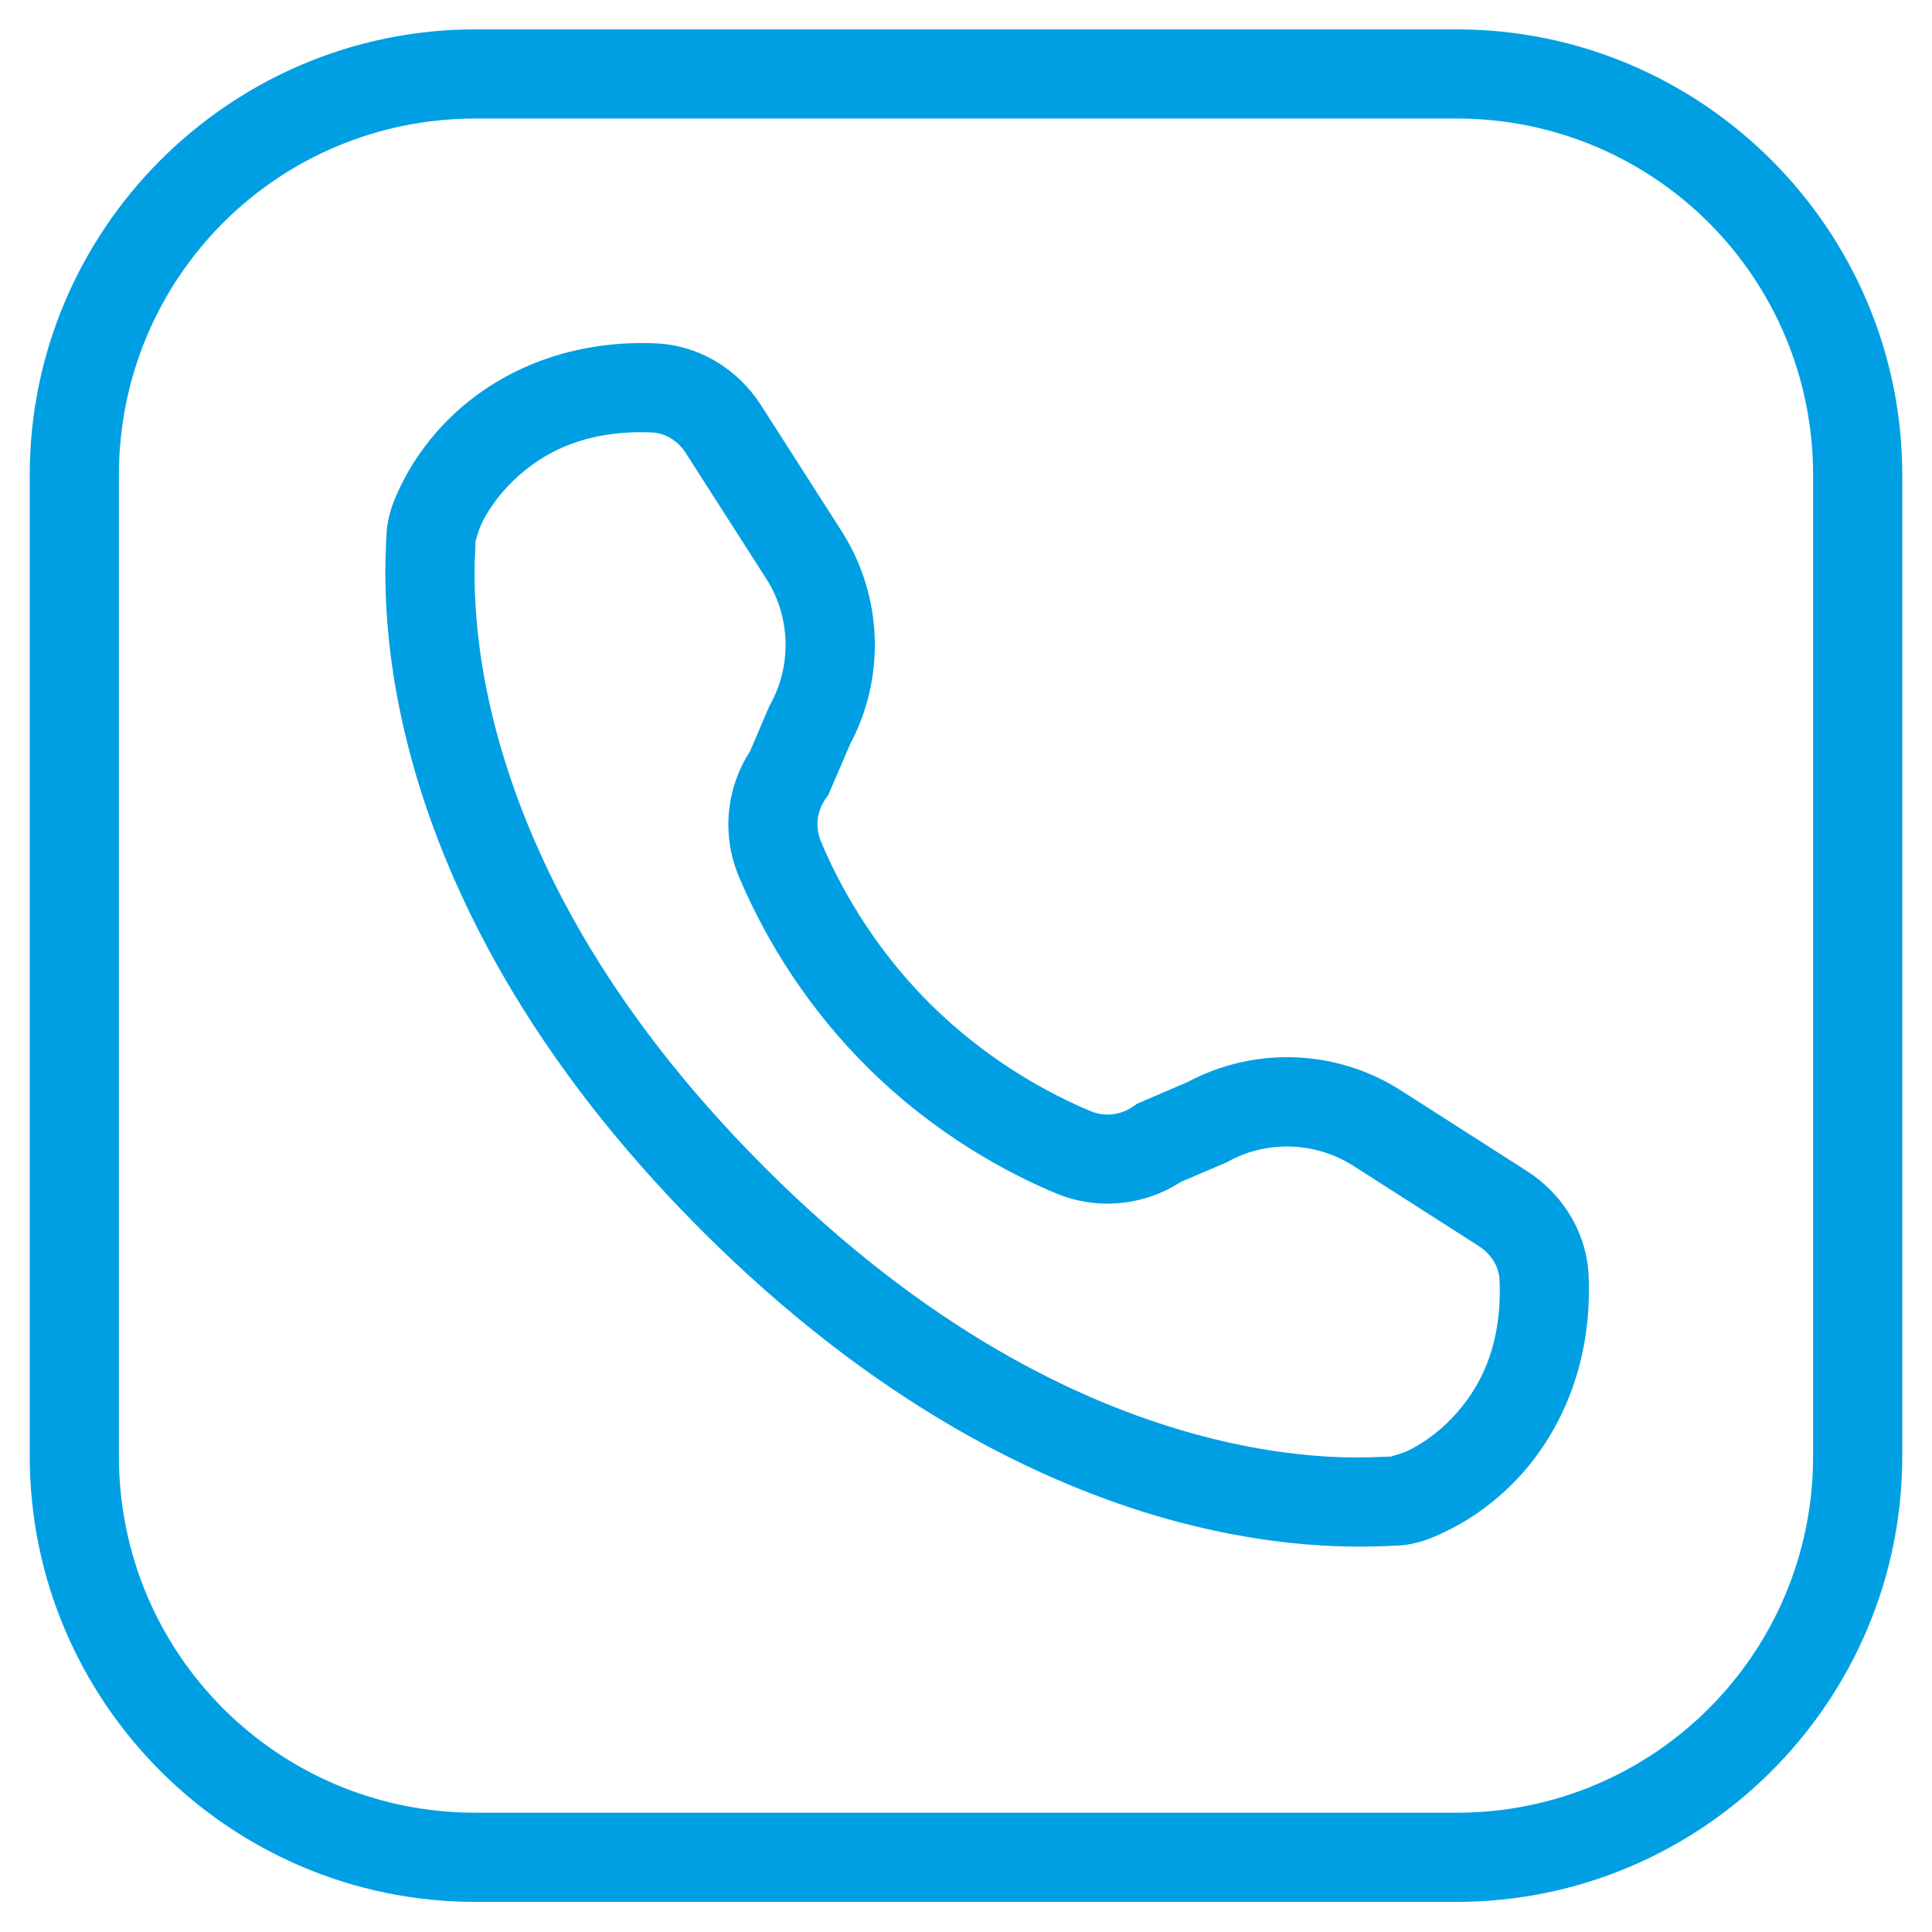 <svg width="26" height="26" viewBox="0 0 26 26" fill="none" xmlns="http://www.w3.org/2000/svg">
<path d="M6.4 0.395C3.093 0.395 0.4 3.088 0.4 6.395V19.595C0.4 22.901 3.093 25.595 6.4 25.595H19.6C22.907 25.595 25.6 22.901 25.6 19.595V6.395C25.6 3.088 22.907 0.395 19.6 0.395H6.4ZM6.4 1.595H19.6C22.258 1.595 24.4 3.736 24.4 6.395V19.595C24.4 22.253 22.258 24.395 19.6 24.395H6.4C3.741 24.395 1.6 22.253 1.6 19.595V6.395C1.6 3.736 3.741 1.595 6.4 1.595ZM8.829 4.621C7.602 4.568 6.671 5.035 6.085 5.595C5.792 5.876 5.58 6.176 5.435 6.455C5.291 6.735 5.199 6.966 5.199 7.266C5.199 7.24 5.192 7.38 5.188 7.543C5.184 7.706 5.185 7.926 5.2 8.191C5.23 8.722 5.32 9.44 5.559 10.291C6.036 11.993 7.111 14.227 9.442 16.558C11.774 18.89 14.007 19.964 15.709 20.442C16.561 20.68 17.278 20.77 17.809 20.8C18.075 20.815 18.293 20.816 18.456 20.812C18.619 20.808 18.761 20.802 18.734 20.802C19.034 20.802 19.265 20.71 19.545 20.565C19.825 20.42 20.125 20.209 20.405 19.916C20.965 19.33 21.432 18.398 21.379 17.171C21.354 16.586 21.029 16.067 20.549 15.76C20.178 15.523 19.603 15.154 18.852 14.674C17.981 14.117 16.867 14.077 15.958 14.575L16.009 14.55L15.303 14.853L15.251 14.889C15.079 15.01 14.867 15.032 14.673 14.952C14.132 14.725 13.289 14.28 12.504 13.496C11.72 12.712 11.275 11.868 11.049 11.327C10.968 11.134 10.99 10.921 11.111 10.749L11.147 10.698L11.451 9.991L11.425 10.043C11.923 9.134 11.884 8.02 11.326 7.148C10.846 6.397 10.478 5.822 10.24 5.451C9.933 4.972 9.414 4.647 8.829 4.621ZM8.778 5.82C8.946 5.828 9.12 5.926 9.23 6.098C9.468 6.469 9.837 7.045 10.316 7.795C10.635 8.293 10.657 8.947 10.373 9.466L10.358 9.492L10.069 10.168L10.129 10.059C9.774 10.564 9.703 11.22 9.941 11.79C10.212 12.437 10.729 13.418 11.656 14.345C12.583 15.271 13.564 15.789 14.21 16.059C14.78 16.297 15.436 16.226 15.941 15.871L15.832 15.931L16.509 15.642L16.534 15.628C17.053 15.343 17.707 15.367 18.205 15.685V15.684C18.956 16.164 19.531 16.533 19.902 16.77C20.074 16.881 20.173 17.054 20.18 17.223C20.219 18.134 19.903 18.704 19.538 19.086C19.355 19.277 19.157 19.415 18.994 19.5C18.831 19.584 18.675 19.602 18.734 19.602C18.624 19.602 18.566 19.609 18.428 19.612C18.29 19.616 18.105 19.616 17.877 19.603C17.421 19.577 16.791 19.499 16.033 19.286C14.516 18.861 12.482 17.902 10.29 15.71C8.099 13.518 7.139 11.484 6.714 9.968C6.501 9.209 6.423 8.579 6.398 8.123C6.385 7.895 6.385 7.71 6.388 7.572C6.392 7.434 6.399 7.377 6.399 7.266C6.399 7.326 6.416 7.17 6.501 7.006C6.585 6.843 6.724 6.645 6.914 6.463C7.296 6.097 7.866 5.781 8.778 5.82Z" fill="#009FE3"/>
</svg>

